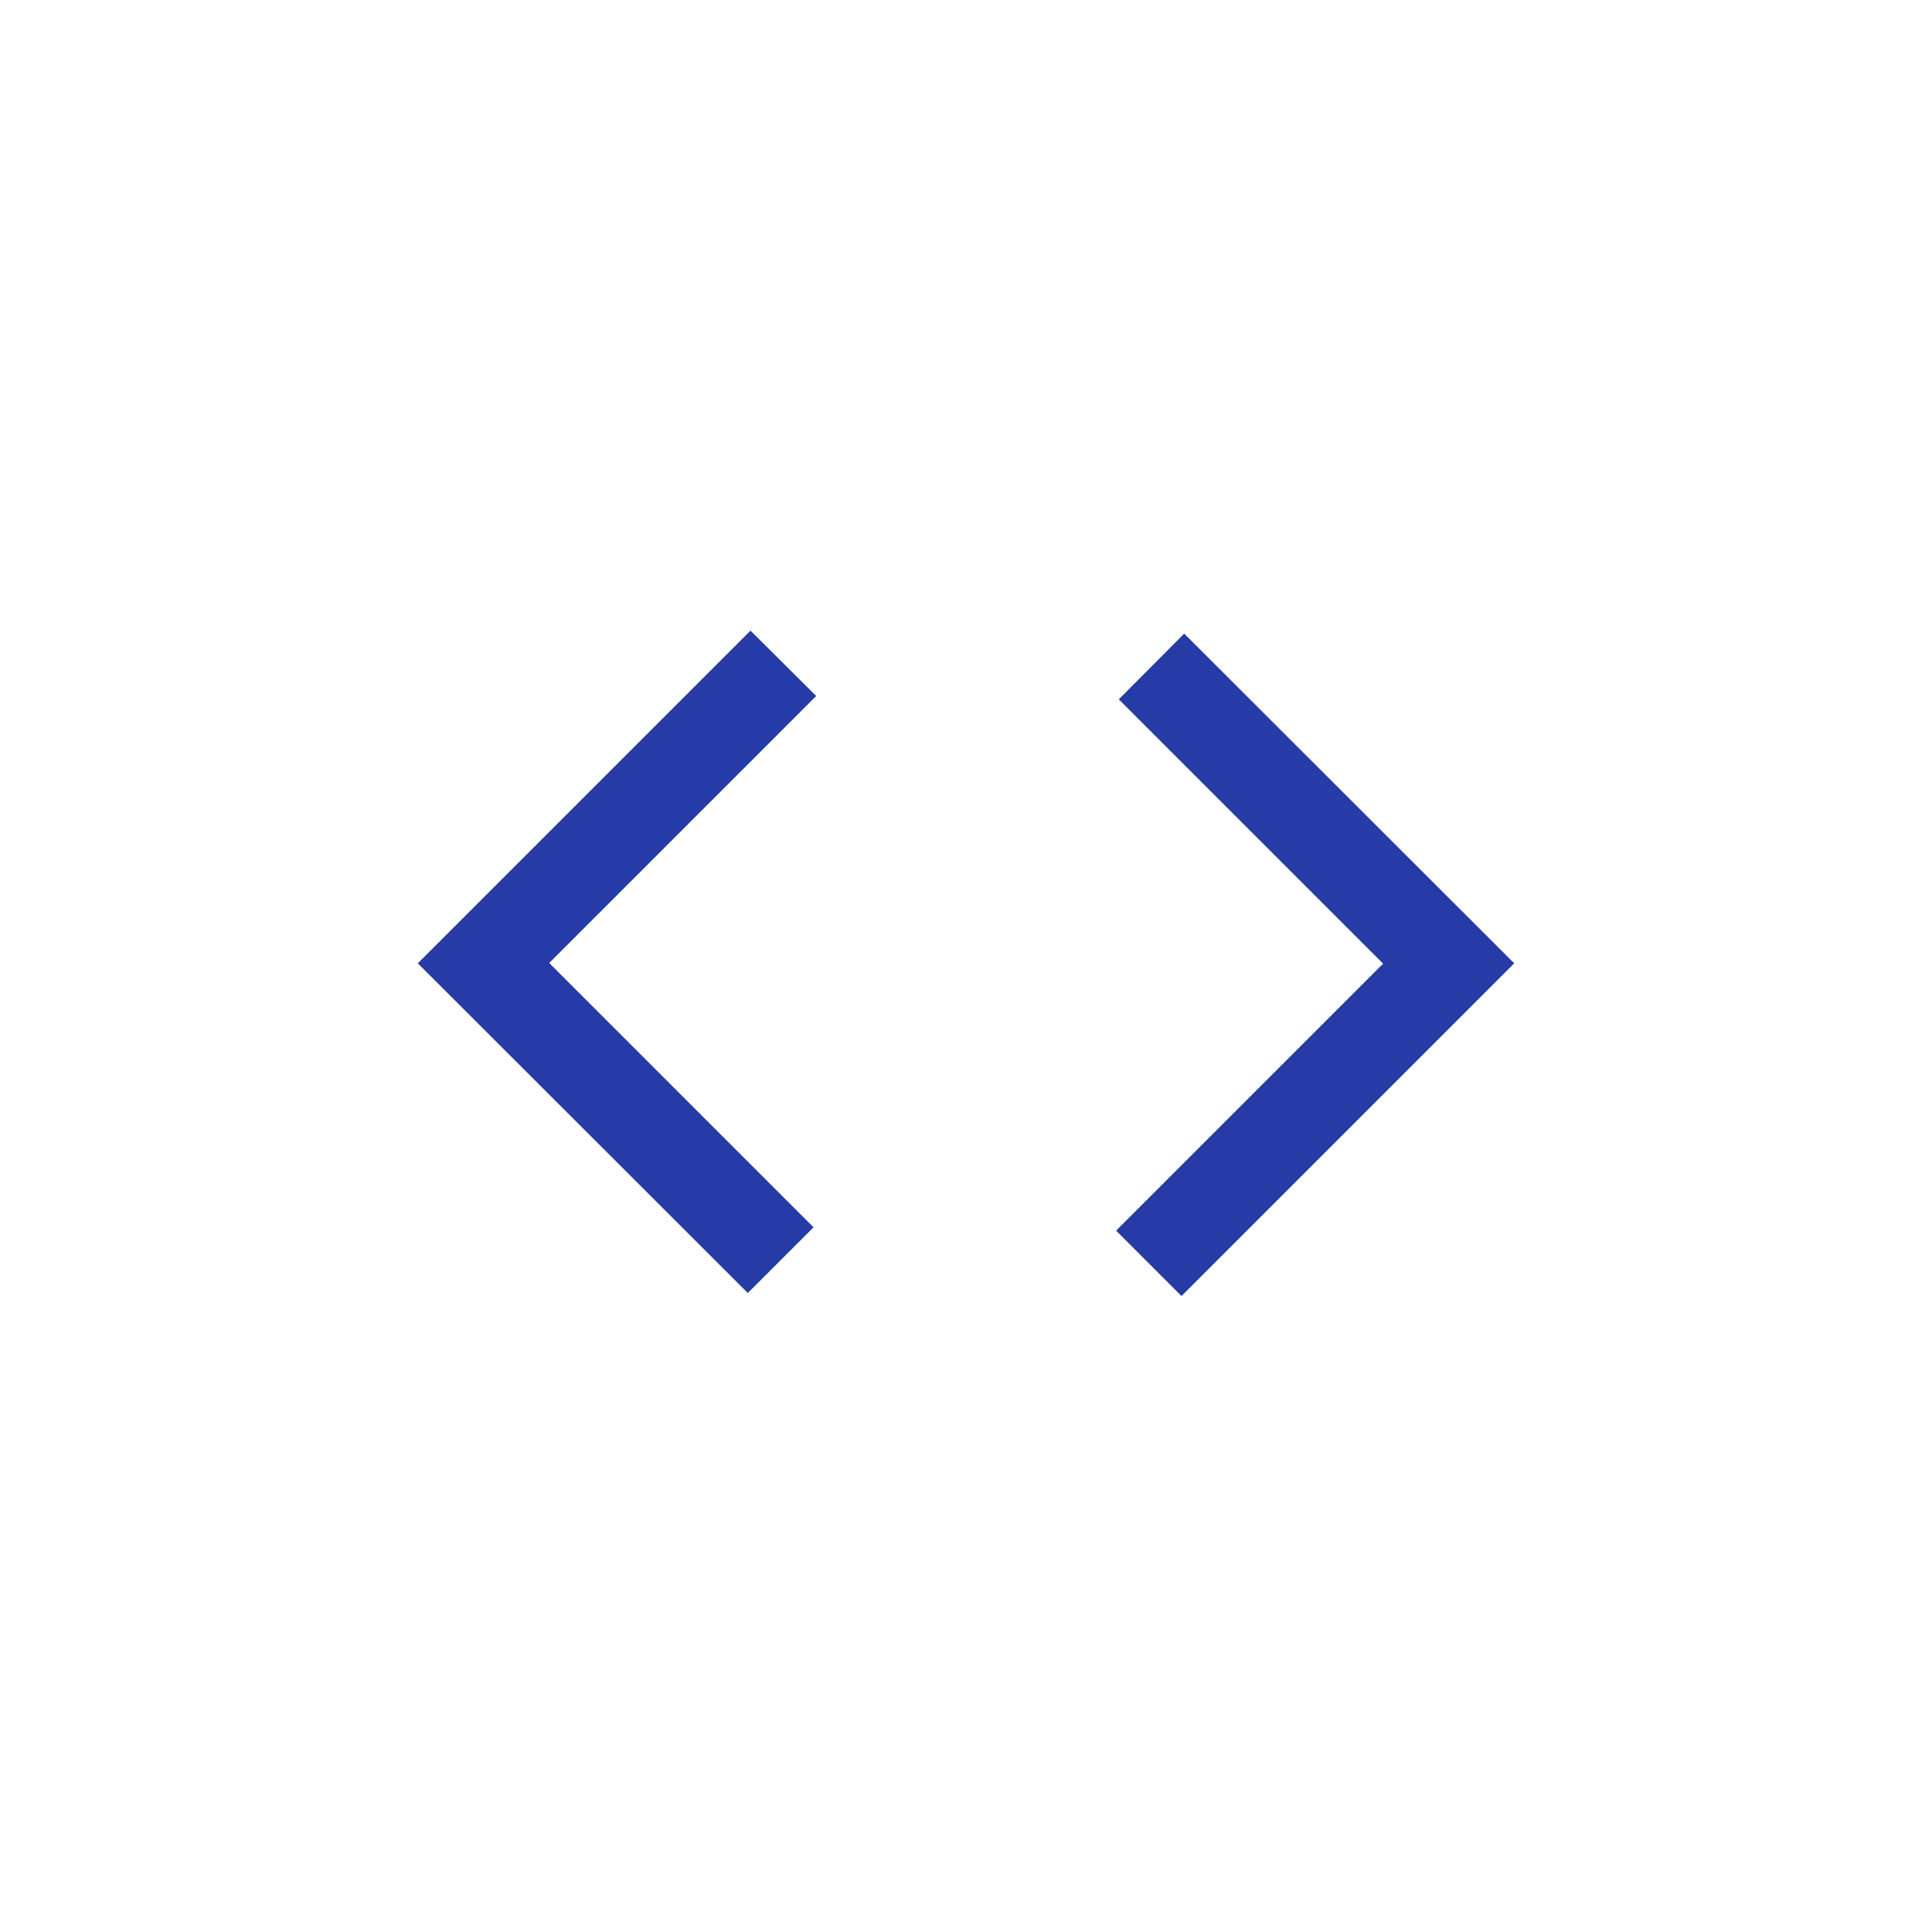 <svg xmlns="http://www.w3.org/2000/svg" height="72" viewBox="-240 -1200 1440 1440" width="72">
    <style>path{fill:#263ba6;}</style>
    <path
            d="M317.37-236.261 71.391-482 319.37-729.978l48.978 48.739-199 199 197 197-48.978 48.978Zm323.26 2.239-48.739-48.739 199-199-197-197 48.739-48.978L888.609-482 640.63-234.022Z" />
</svg>
